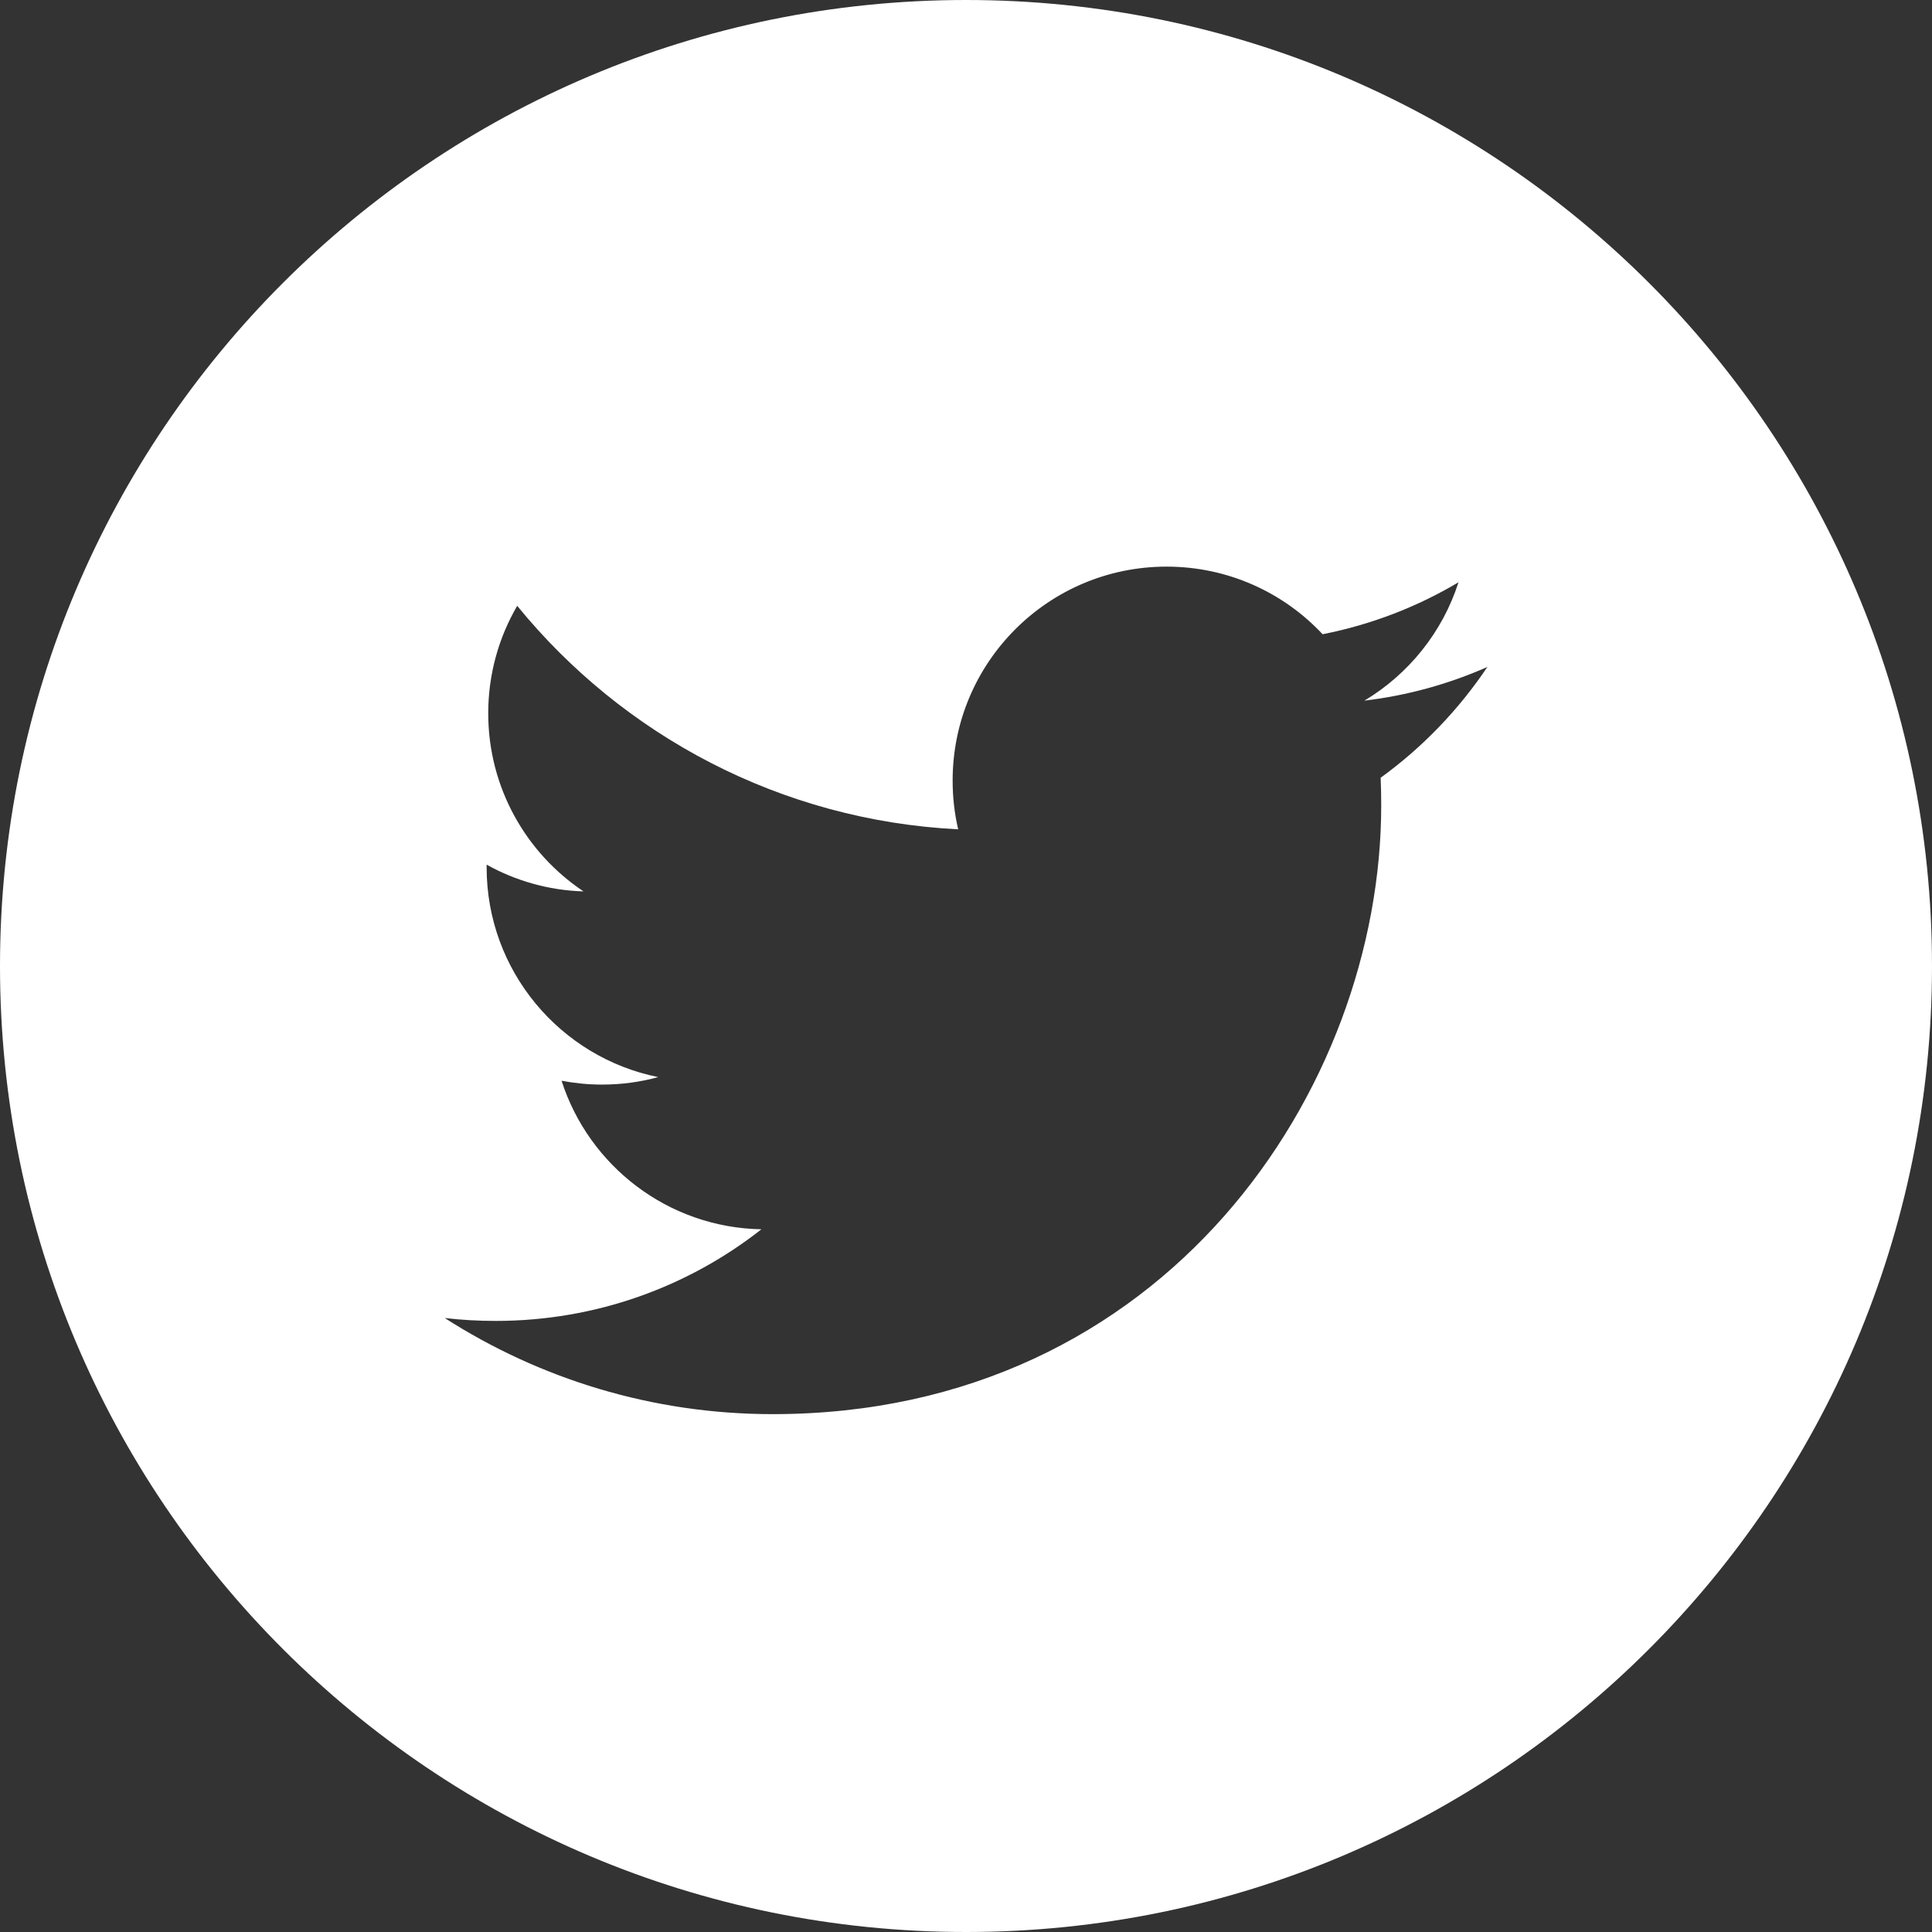 <?xml version="1.0" encoding="utf-8"?>
<!-- Generator: Adobe Illustrator 16.0.0, SVG Export Plug-In . SVG Version: 6.00 Build 0)  -->
<!DOCTYPE svg PUBLIC "-//W3C//DTD SVG 1.1//EN" "http://www.w3.org/Graphics/SVG/1.1/DTD/svg11.dtd">
<svg version="1.1" id="Layer_1" xmlns:x="http://ns.adobe.com/Extensibility/1.0/" xmlns:i="http://ns.adobe.com/AdobeIllustrator/10.0/" xmlns:graph="http://ns.adobe.com/Graphs/1.0/"
	 xmlns="http://www.w3.org/2000/svg" xmlns:xlink="http://www.w3.org/1999/xlink" xmlns:a="http://ns.adobe.com/AdobeSVGViewerExtensions/3.0/"
	 x="0px" y="0px" width="20.601px" height="20.601px" viewBox="0 0 20.601 20.601" enable-background="new 0 0 20.601 20.601"
	 xml:space="preserve">
<rect x="0" y="0" width="20.601" height="20.601" fill="#333333" stroke="none"/>
<g>
	<path fill="#FFFFFF" d="M10.301,0C4.611,0,0,4.612,0,10.301c0,5.688,4.611,10.3,10.301,10.3c5.688,0,10.3-4.612,10.3-10.3
		C20.601,4.612,15.989,0,10.301,0z M14.722,8.293c0.004,0.098,0.006,0.195,0.006,0.295c0,3.014-2.294,6.491-6.489,6.491
		c-1.288,0-2.487-0.378-3.497-1.025c0.178,0.021,0.359,0.031,0.544,0.031c1.068,0,2.053-0.364,2.833-0.977
		c-0.998-0.018-1.84-0.678-2.131-1.584c0.14,0.026,0.281,0.041,0.43,0.041c0.208,0,0.409-0.027,0.6-0.08
		c-1.043-0.21-1.829-1.132-1.829-2.236c0-0.011,0-0.02,0-0.029c0.308,0.171,0.659,0.274,1.033,0.285
		C5.609,9.096,5.206,8.397,5.206,7.606c0-0.418,0.113-0.81,0.309-1.146c1.125,1.38,2.807,2.288,4.702,2.383
		c-0.039-0.167-0.059-0.341-0.059-0.52c0-1.26,1.021-2.281,2.281-2.281c0.655,0,1.248,0.276,1.664,0.721
		c0.521-0.103,1.009-0.292,1.449-0.554c-0.171,0.533-0.532,0.979-1.003,1.262c0.461-0.055,0.901-0.178,1.311-0.359
		C15.554,7.568,15.167,7.971,14.722,8.293z"/>
</g>
<g>
</g>
<g>
</g>
<g>
</g>
<g>
</g>
<g>
</g>
<g>
</g>
</svg>
